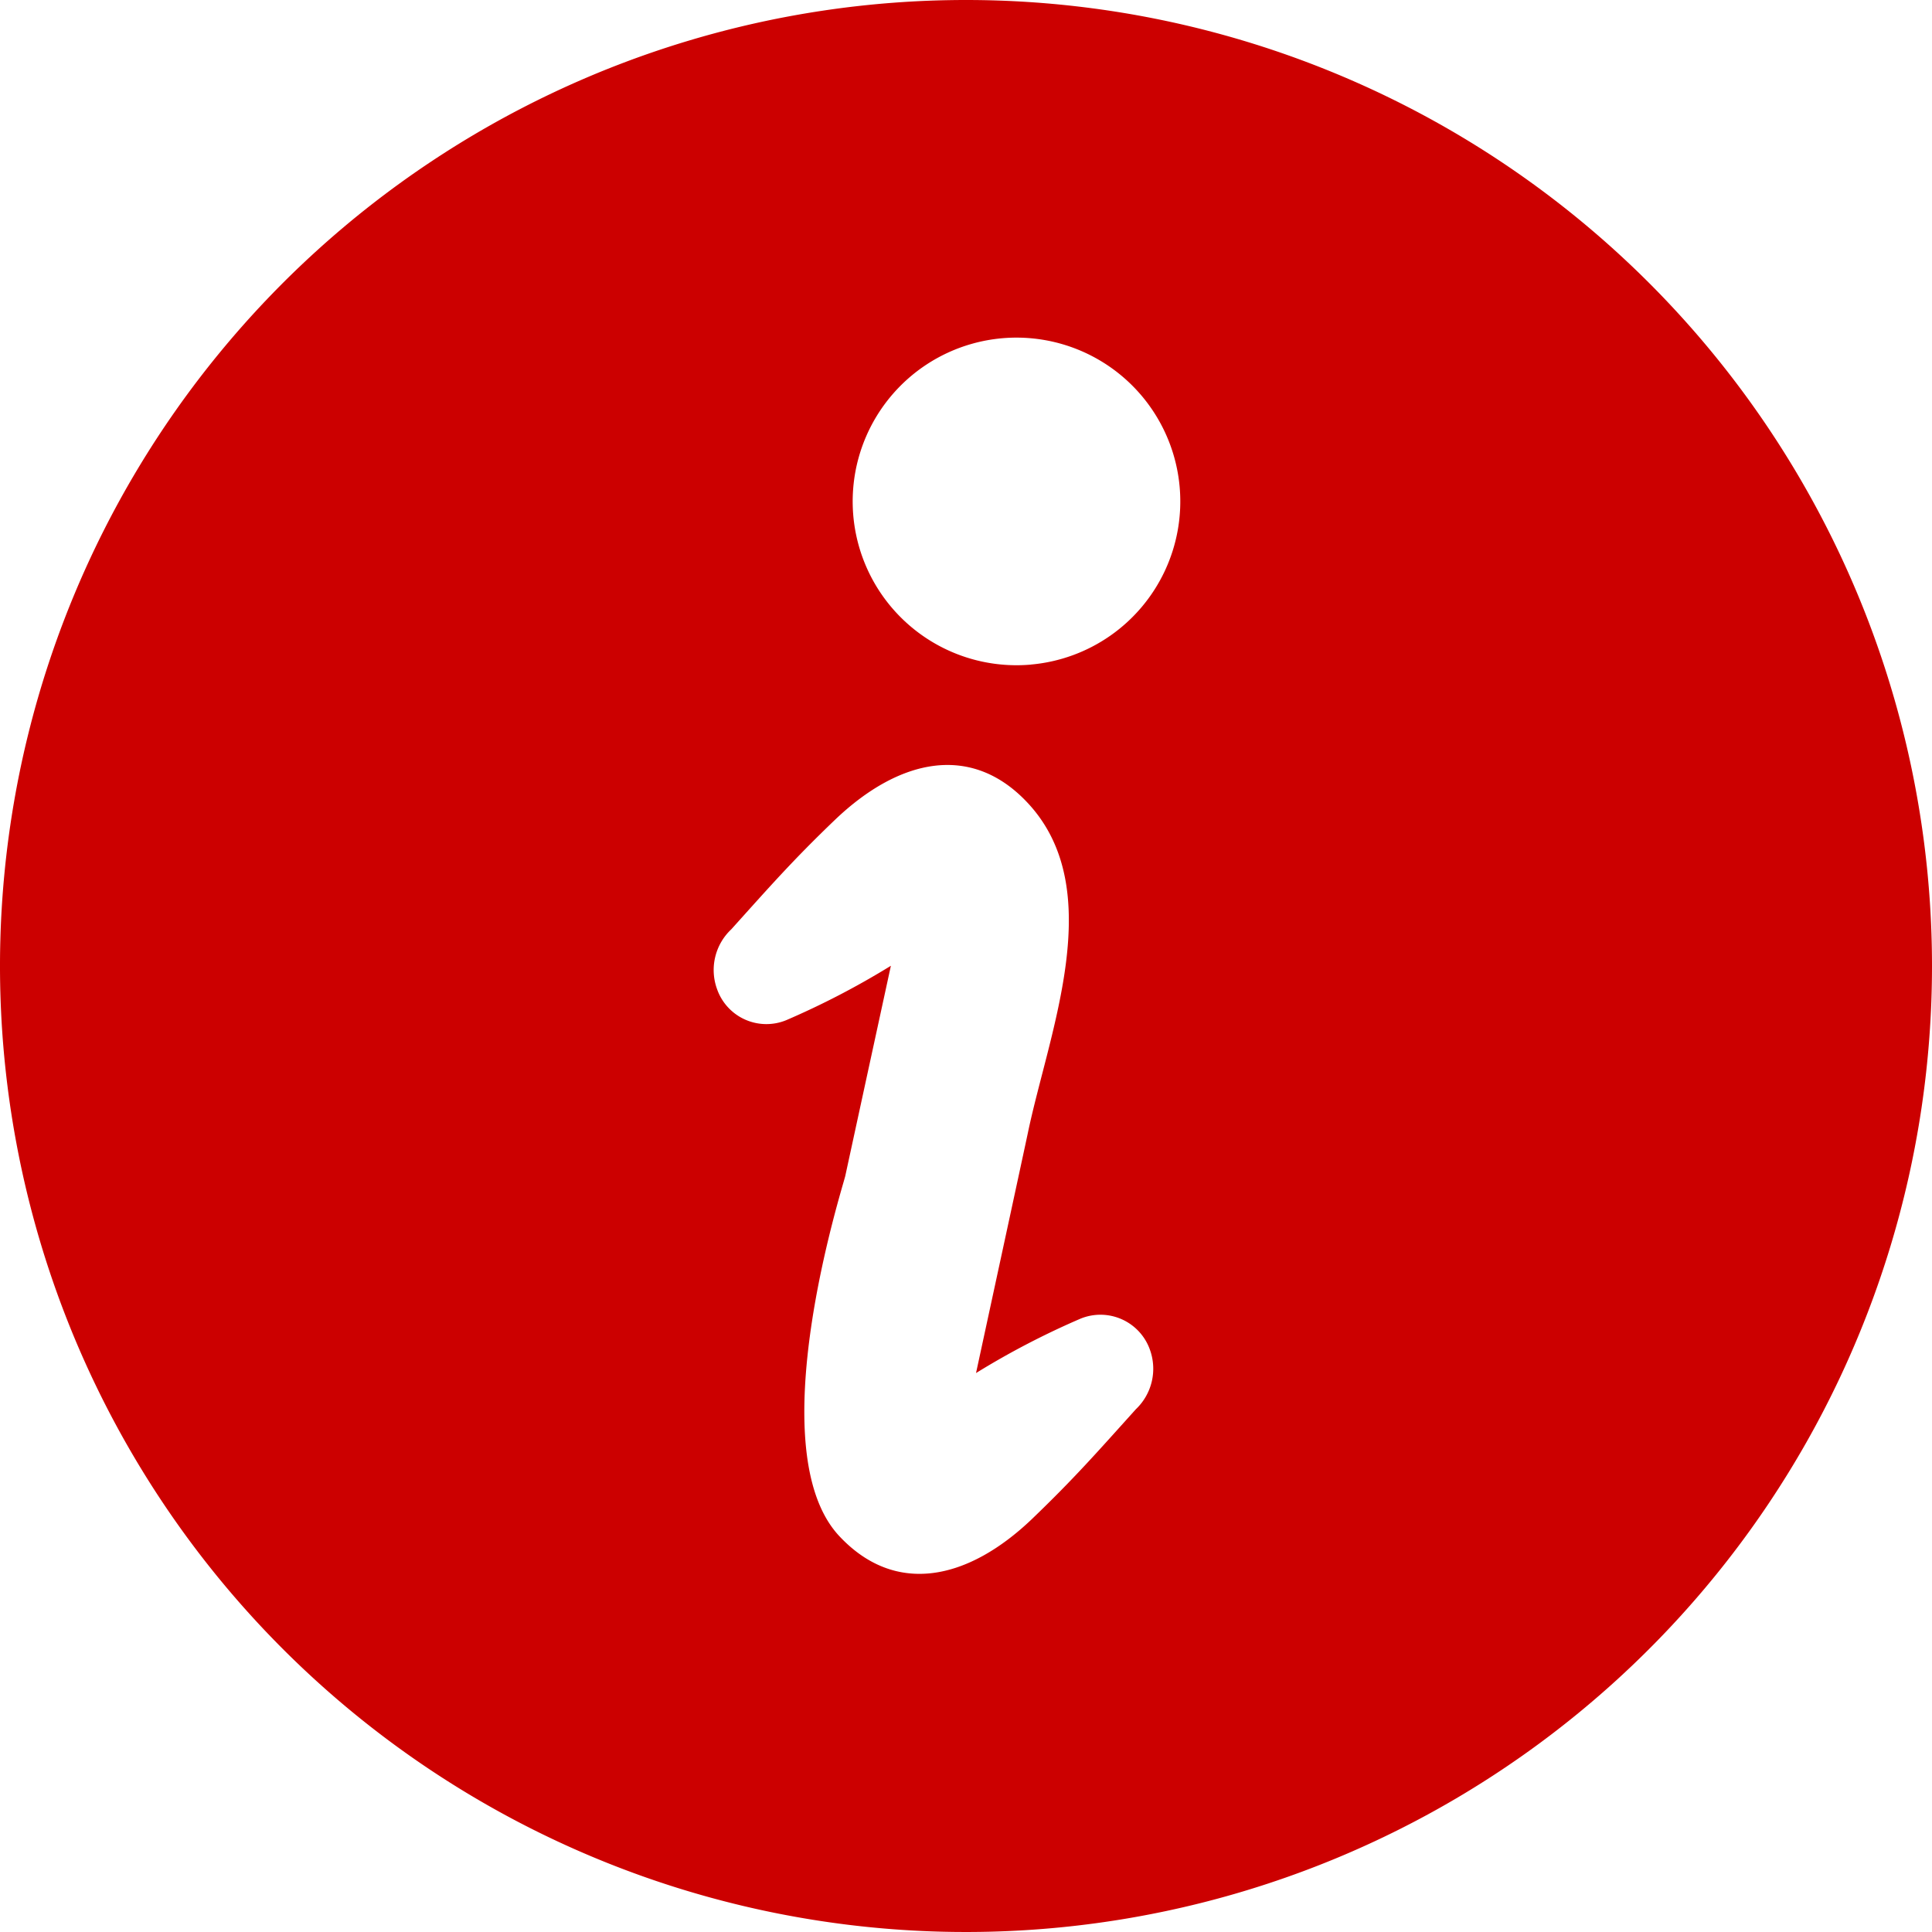 <svg xmlns="http://www.w3.org/2000/svg" width="42" height="42" viewBox="0 0 42 42">
  <defs>
    <style>
      .cls-1 {
        fill: #c00;
        fill-rule: evenodd;
      }
    </style>
  </defs>
  <path id="シェイプ_1007" data-name="シェイプ 1007" class="cls-1" d="M193.5,716.5a21,21,0,1,0,21,21A21,21,0,0,0,193.5,716.5Zm3.687,30.642c-0.85.944-1.337,1.5-2.253,2.38-1.388,1.326-2.964,1.68-4.189.371-1.761-1.885.085-7.614,0.131-7.831,0.33-1.523.991-4.567,0.991-4.567a17.571,17.571,0,0,1-2.273,1.182,1.136,1.136,0,0,1-1.506-.675,1.213,1.213,0,0,1,.31-1.3c0.849-.943,1.336-1.5,2.253-2.379,1.389-1.328,2.963-1.681,4.188-.371,1.762,1.883.463,4.982,0.006,7.177-0.045.218-1.127,5.22-1.127,5.22a17.46,17.46,0,0,1,2.273-1.183,1.141,1.141,0,0,1,1.507.675A1.215,1.215,0,0,1,197.187,747.141Zm-2.278-16.194a3.561,3.561,0,1,1,3.236-3.858A3.56,3.56,0,0,1,194.909,730.947Z" transform="translate(-172.5 -716.5)"/>
</svg>

